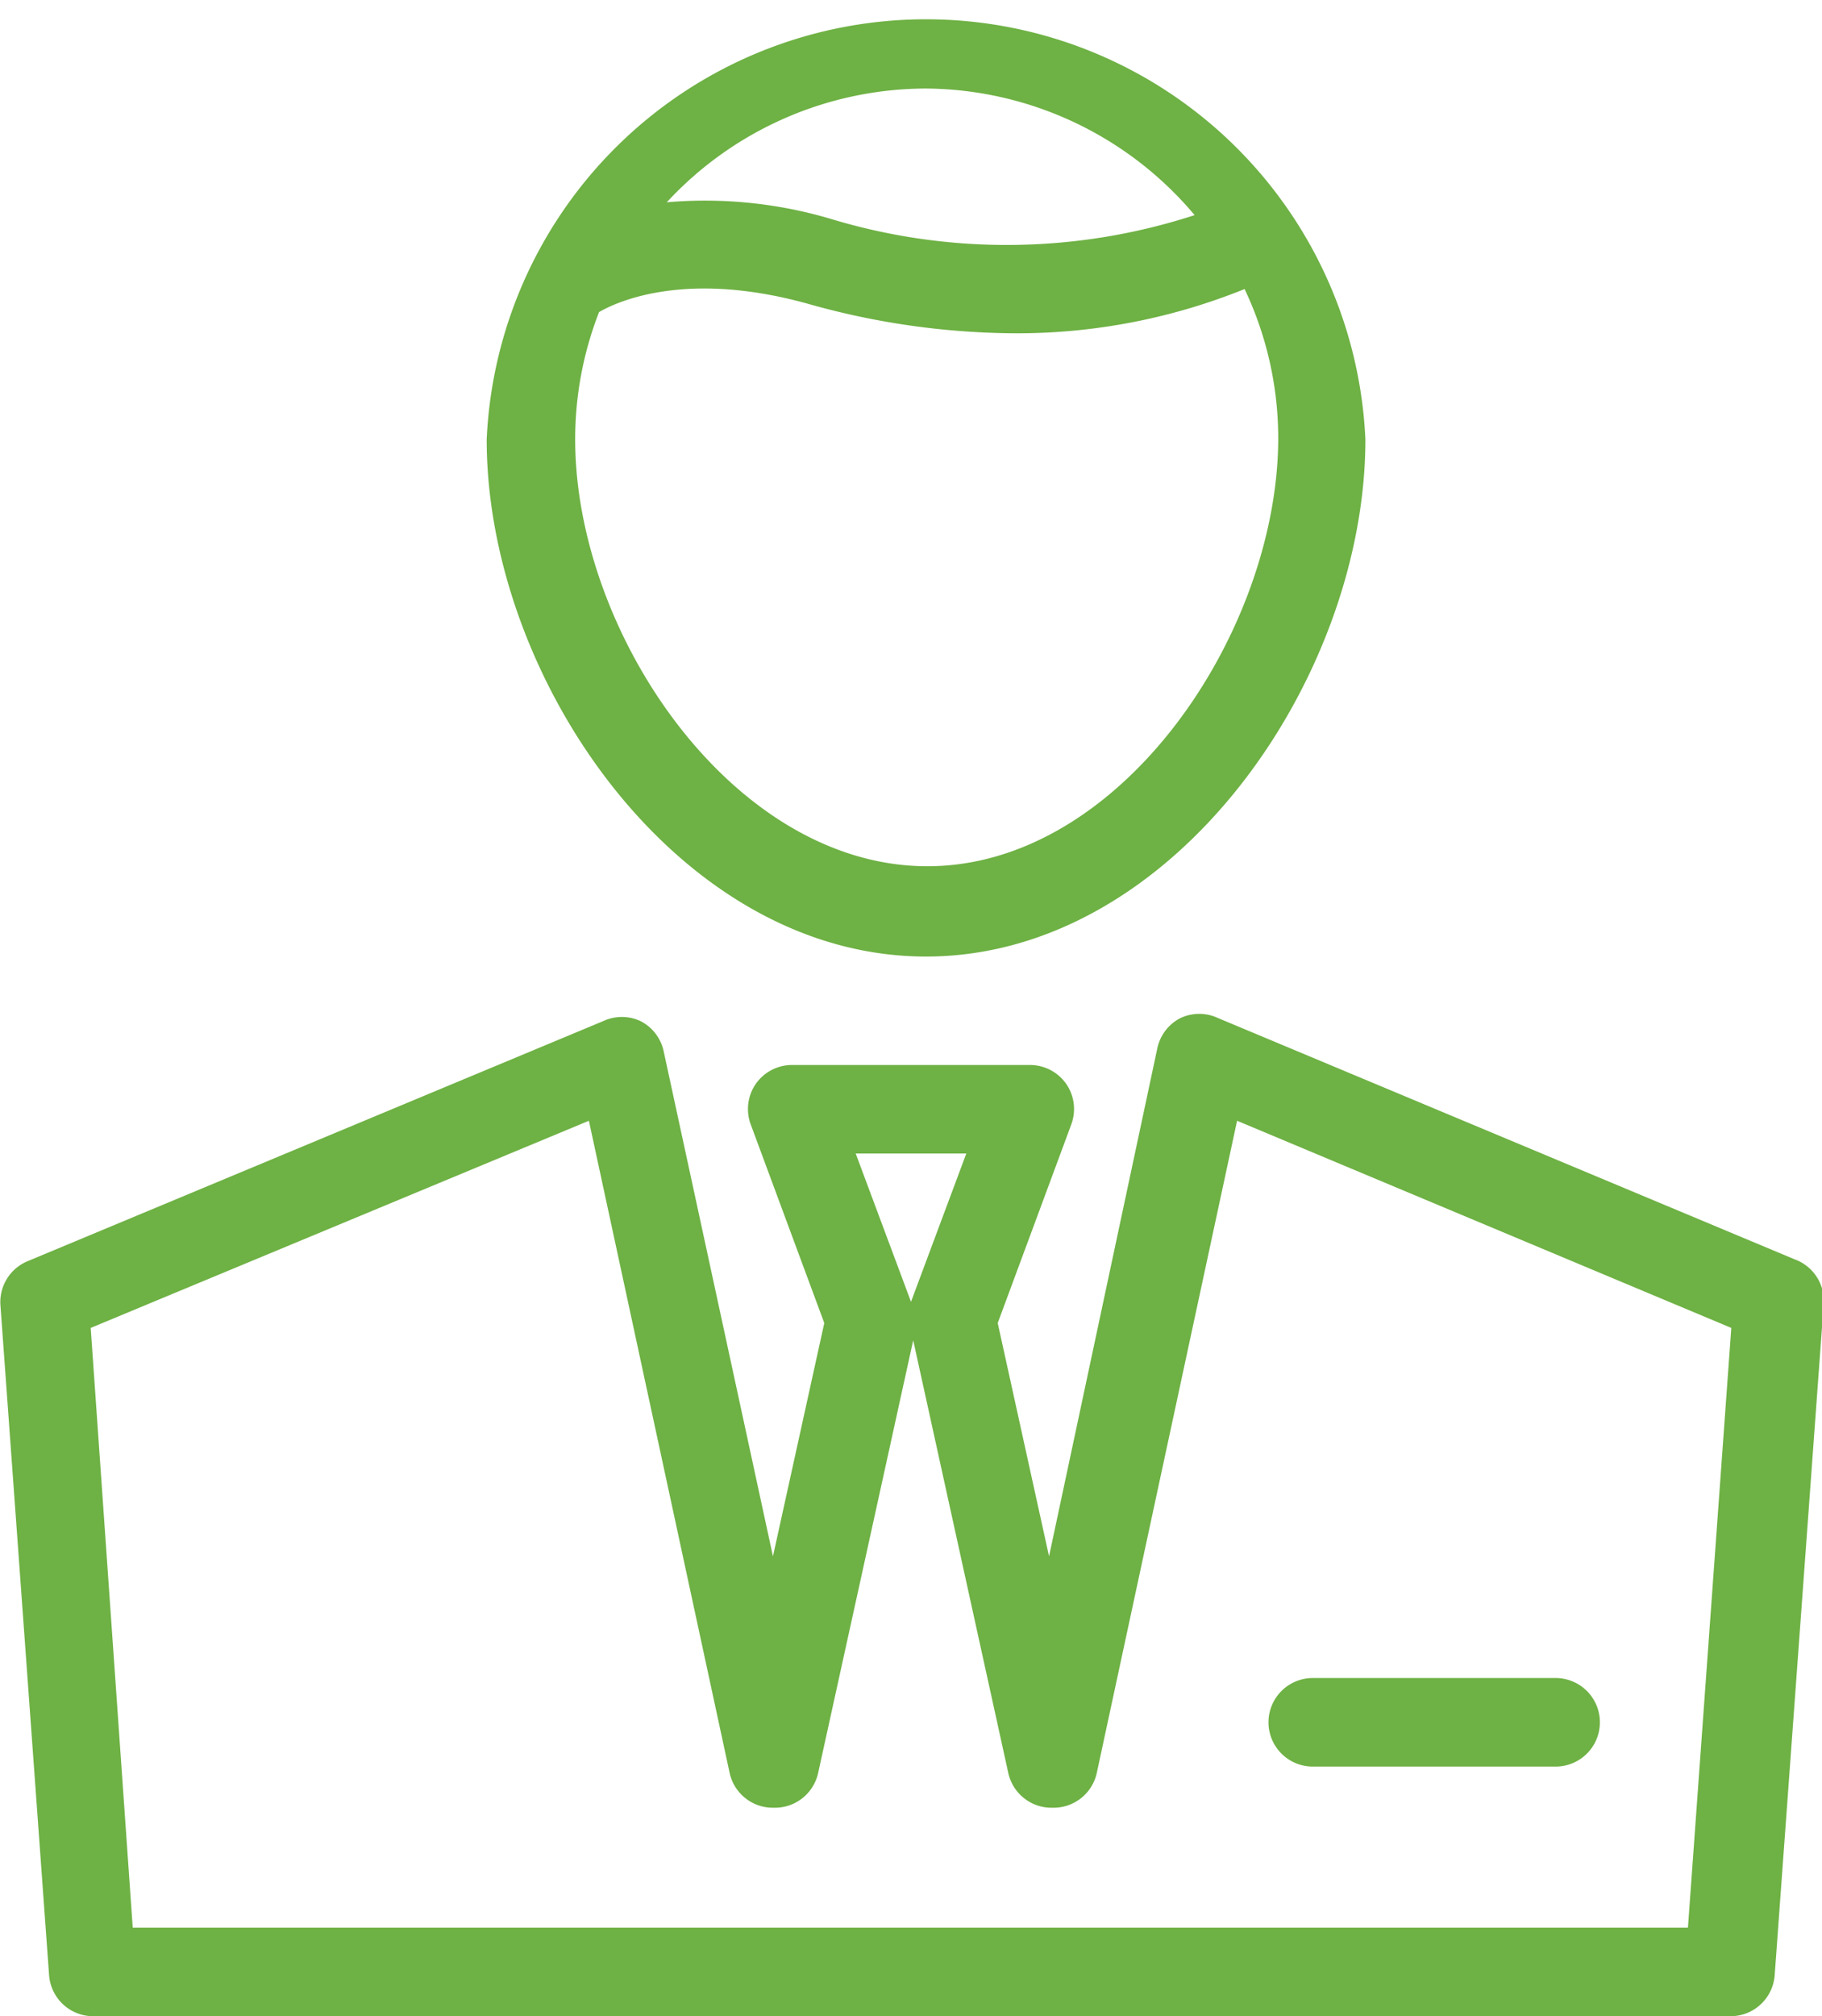 <svg xmlns="http://www.w3.org/2000/svg" viewBox="0 0 41.18 45.55"><defs><style>.cls-1{fill:#6eb144;}</style></defs><title>sexe_homme</title><g id="Calque_2" data-name="Calque 2"><g id="Calque_1-2" data-name="Calque 1"><path class="cls-1" d="M40.56,28.45,27.53,23a1,1,0,0,0-.85,0,1,1,0,0,0-.52.67L23.71,35.16l-1.16-5.27,1.66-4.48a1,1,0,0,0-.11-.92,1,1,0,0,0-.82-.43H17.9a1,1,0,0,0-.82.43,1,1,0,0,0-.11.92l1.66,4.48-1.16,5.27L15,23.75a1,1,0,0,0-.52-.68,1,1,0,0,0-.85,0l-13,5.42a1,1,0,0,0-.62,1L1.11,44.63a1,1,0,0,0,1,.92h37a1,1,0,0,0,1-.92l1.11-15.19A1,1,0,0,0,40.56,28.45ZM21.84,26.06l-1.25,3.35-1.25-3.35ZM38.15,43.55H3L2.05,30l11.26-4.68,3.18,14.73a1,1,0,0,0,1,.79h0a1,1,0,0,0,1-.78l2.15-9.78,2.15,9.78a1,1,0,0,0,1,.78h0a1,1,0,0,0,1-.79l3.17-14.73L39.13,30Z"/><path class="cls-1" d="M20.93,21.61c5.59,0,9.93-6.28,9.93-11.68A9.94,9.94,0,0,0,11,9.93C11,15.33,15.33,21.61,20.93,21.61ZM20.93,2A8,8,0,0,1,27,4.86a13.72,13.72,0,0,1-8.24.08,10,10,0,0,0-3.69-.37A8,8,0,0,1,20.93,2ZM13.54,7.05c.45-.26,2-.94,4.71-.19A17.46,17.46,0,0,0,23,7.53a13.73,13.73,0,0,0,5.13-1,7.88,7.88,0,0,1,.76,3.36c0,4.38-3.54,9.68-7.93,9.68S13,14.31,13,9.93A7.89,7.89,0,0,1,13.54,7.05Z"/><path class="cls-1" d="M29.67,39.91h5.49a1,1,0,0,0,0-2H29.67a1,1,0,0,0,0,2Z"/></g></g></svg>
